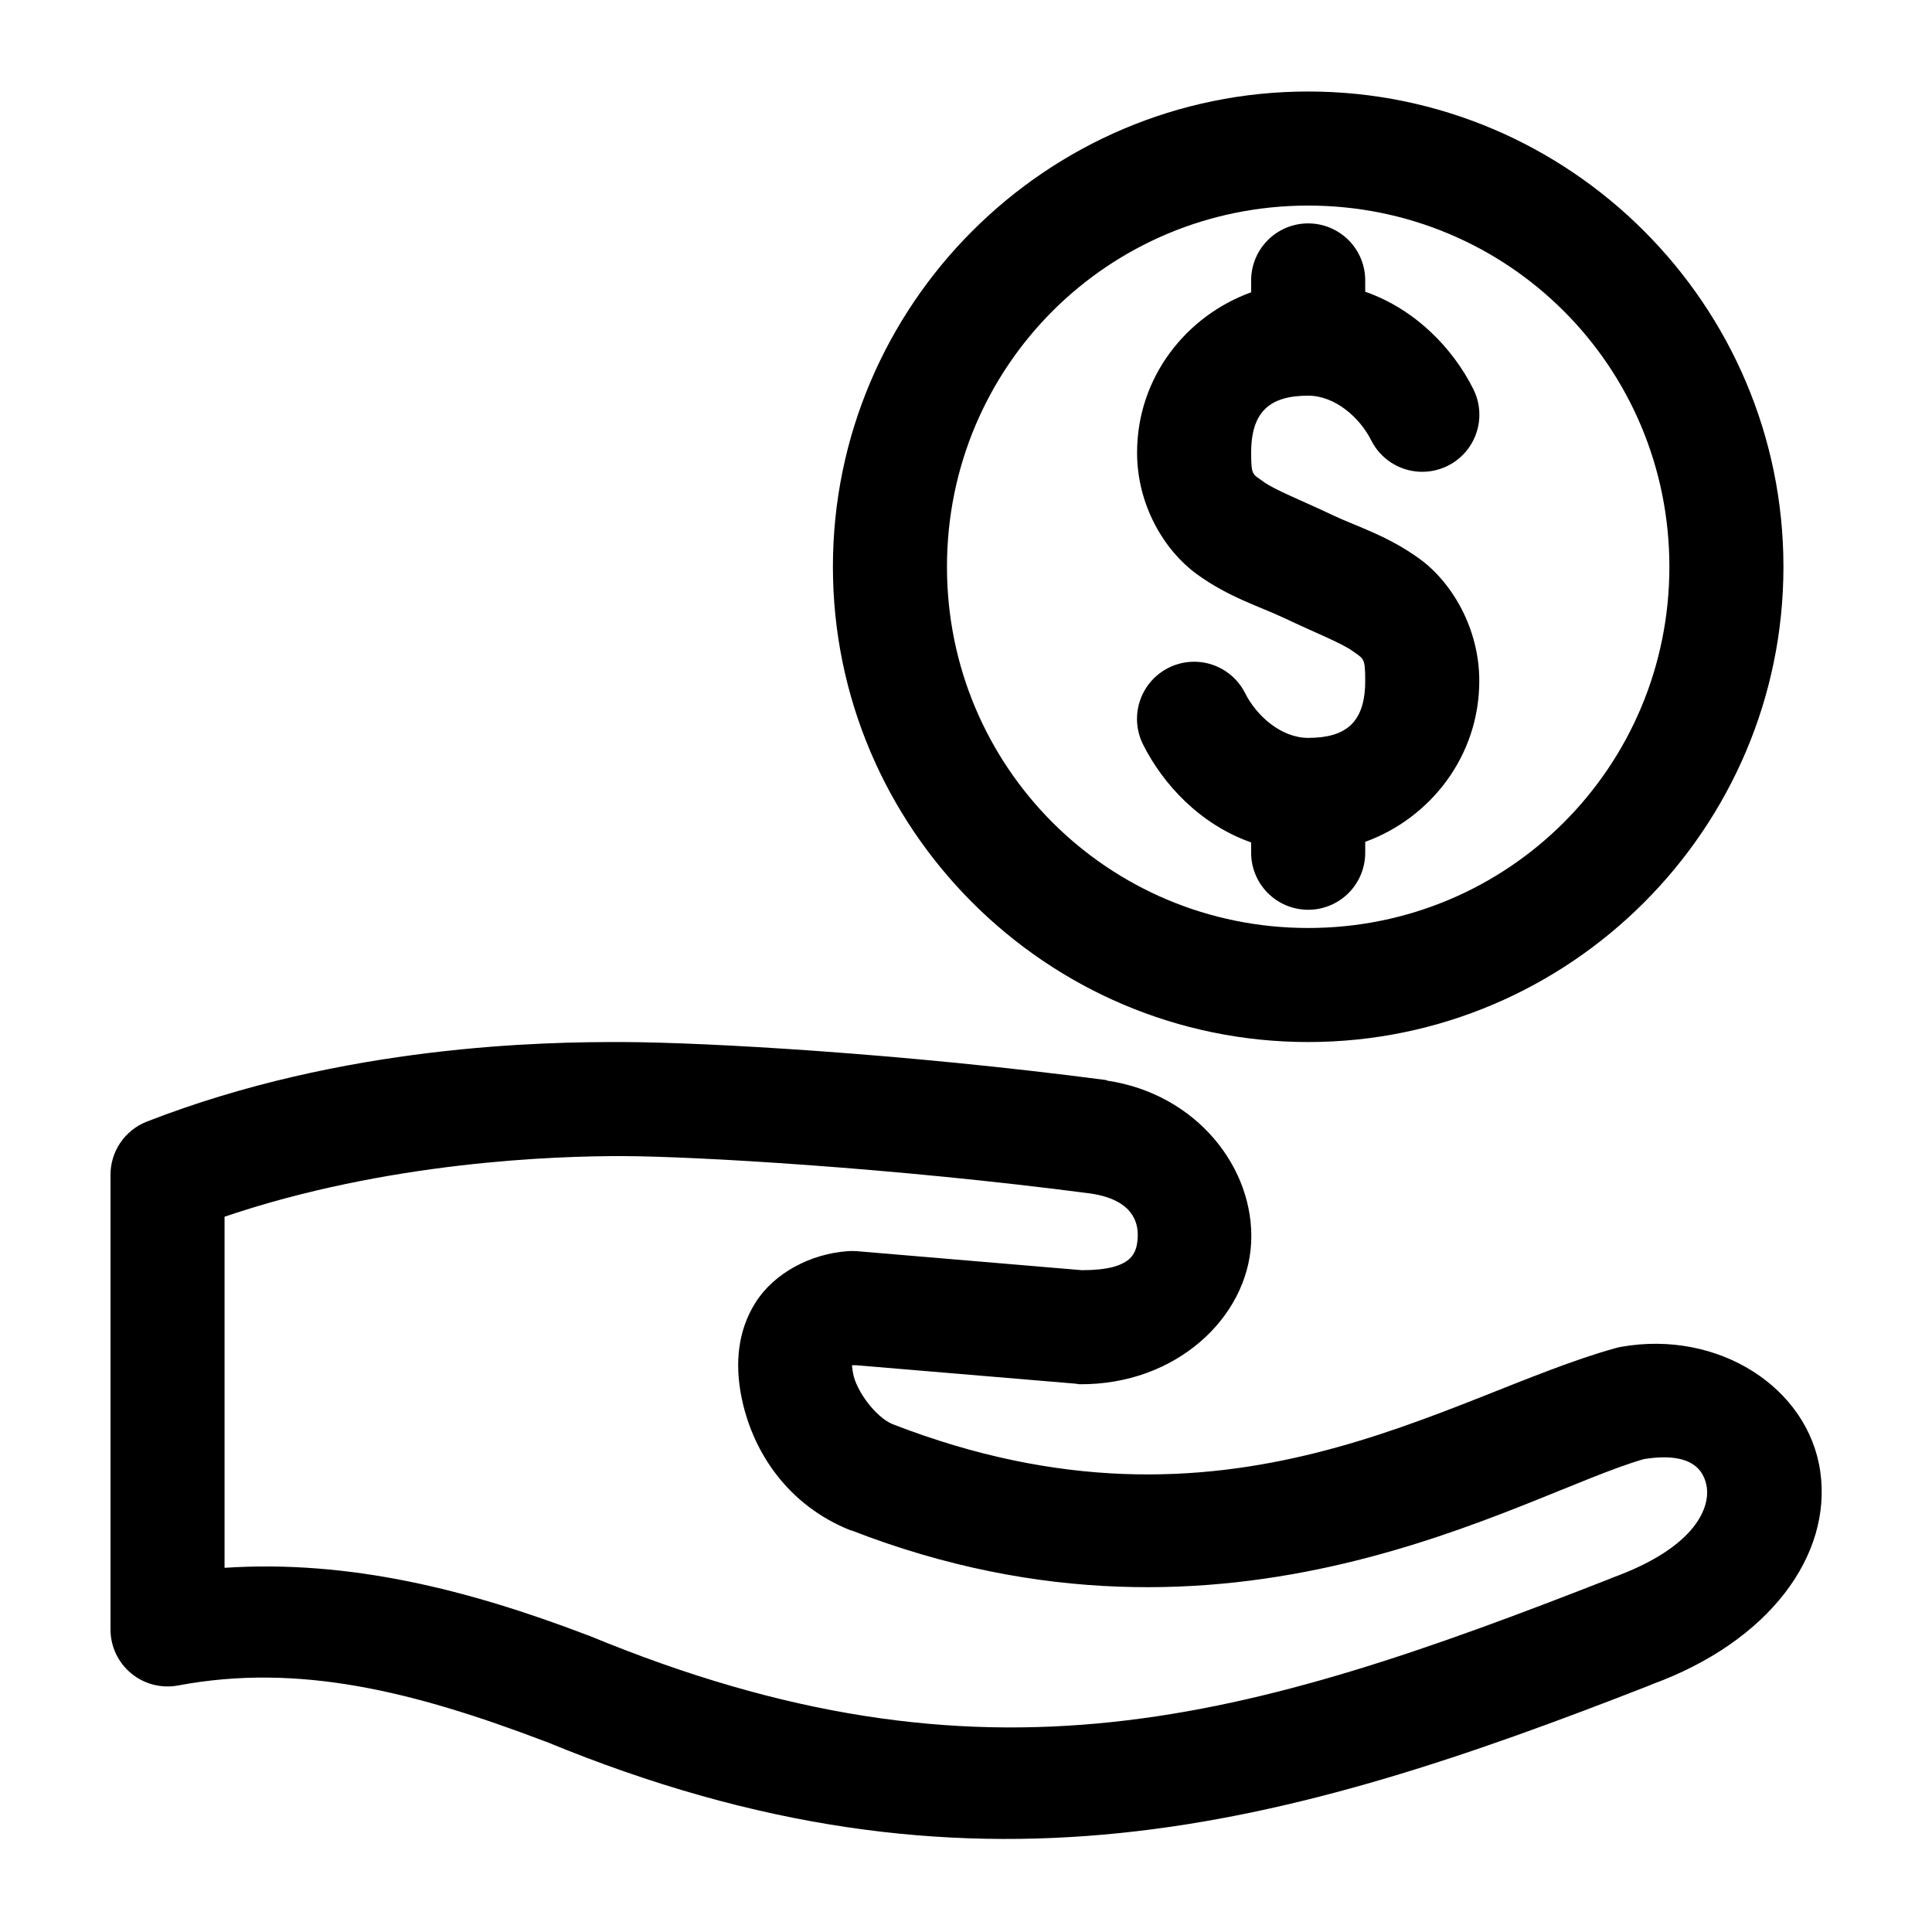 <?xml version="1.0" encoding="UTF-8"?>
<!-- Uploaded to: ICON Repo, www.svgrepo.com, Generator: ICON Repo Mixer Tools -->
<svg fill="#000000" width="800px" height="800px" version="1.1" viewBox="144 144 512 512" xmlns="http://www.w3.org/2000/svg">
 <path d="m490.68 168.25c-69.383 0-125.95 56.57-125.95 125.95 0 69.383 56.57 125.95 125.95 125.95 69.383 0 125.95-56.57 125.95-125.95 0-69.383-56.57-125.95-125.95-125.95zm0 30.23c53.047 0 95.723 42.676 95.723 95.723s-42.676 95.723-95.723 95.723-95.723-42.676-95.723-95.723 42.676-95.723 95.723-95.723zm-0.156 4.723c-4.035 0.039-7.891 1.695-10.699 4.594-2.809 2.898-4.344 6.797-4.258 10.836v2.832c-17.195 6.215-30.23 22.504-30.23 42.508 0 13.922 7.258 25.926 15.746 32.117 8.484 6.195 16.797 8.645 23.145 11.652 8.461 4.012 15.336 6.684 18.262 8.816 2.926 2.137 3.305 1.676 3.305 7.871 0 11.055-5.125 15.117-15.113 15.117-7.207 0-13.742-5.918-16.688-11.809-2.418-4.84-7.234-8.02-12.633-8.344-5.398-0.32-10.562 2.258-13.539 6.773-2.981 4.512-3.328 10.273-0.91 15.109 5.309 10.609 15.176 21.25 28.656 25.977v2.519c-0.059 4.047 1.508 7.945 4.352 10.828 2.84 2.879 6.715 4.5 10.762 4.5s7.922-1.621 10.766-4.5c2.84-2.883 4.406-6.781 4.348-10.828v-2.676c17.195-6.219 30.23-22.66 30.23-42.668 0-13.918-7.258-26.078-15.746-32.273-8.484-6.195-16.793-8.641-23.141-11.652-8.465-4.012-15.34-6.68-18.266-8.816-2.922-2.133-3.305-1.516-3.305-7.715 0-11.055 5.125-15.113 15.113-15.113 7.207 0 13.742 5.918 16.688 11.809 2.422 4.836 7.234 8.016 12.633 8.34 5.402 0.324 10.562-2.258 13.543-6.769s3.324-10.273 0.906-15.109c-5.305-10.613-15.172-21.094-28.656-25.82v-2.676c0.086-4.094-1.488-8.043-4.367-10.949-2.879-2.906-6.812-4.523-10.902-4.481zm-181.21 216.95c-20.93-0.078-74.102 0.688-126.43 21.094-2.844 1.117-5.285 3.066-7 5.598-1.715 2.527-2.621 5.519-2.602 8.574v120.44c0.012 4.496 2.027 8.754 5.5 11.613 3.469 2.859 8.031 4.027 12.449 3.188 31.883-5.988 62.199 1.516 97.141 14.797 0.16 0.062 0.309 0.098 0.469 0.16 112.55 46.422 195.29 23.023 292.68-15.117 0.113-0.051 0.203-0.117 0.316-0.156 31.059-11.363 47.715-34.145 44.555-56.363-3.172-22.305-27.027-37.613-52.742-33.062-0.477 0.082-0.949 0.188-1.418 0.316-45.25 12.547-102.65 54.781-191.76 20.152-4.504-1.906-9.57-8.879-10.391-13.383-0.344-1.887-0.254-2.254-0.316-2.207h1.102l58.098 4.883c0.363 0.066 0.73 0.117 1.102 0.156 25.641 0.219 44.516-17.691 45.5-37.469 0.98-19.781-14.445-39.445-38.102-42.984-0.105-0.051-0.207-0.105-0.312-0.156-54.012-7.09-106.32-10-127.84-10.074zm0 30.227c18.652 0.066 71.281 3.047 123.75 9.918 10.746 1.609 12.645 7.273 12.438 11.496-0.207 4.168-1.199 8.824-14.801 8.816l-59.668-5.039c-0.789-0.062-1.578-0.062-2.363 0-9.797 0.691-19.426 5.727-24.402 13.539s-5.336 16.562-3.938 24.246c2.801 15.363 12.598 29.68 29.125 36.211h0.16c100.83 39.184 177.11-9.426 210.02-18.891 12.648-2.027 16.027 2.902 16.691 7.555 0.672 4.746-2.109 15.582-25.191 23.934-0.105 0.051-0.211 0.102-0.316 0.156-96.41 37.773-165.7 58.617-270.8 15.113-0.156-0.055-0.312-0.105-0.473-0.156-31.43-11.984-62.883-19.961-96.039-17.793v-93.047c43.148-14.613 87.469-16.125 105.8-16.059z"/>
</svg>